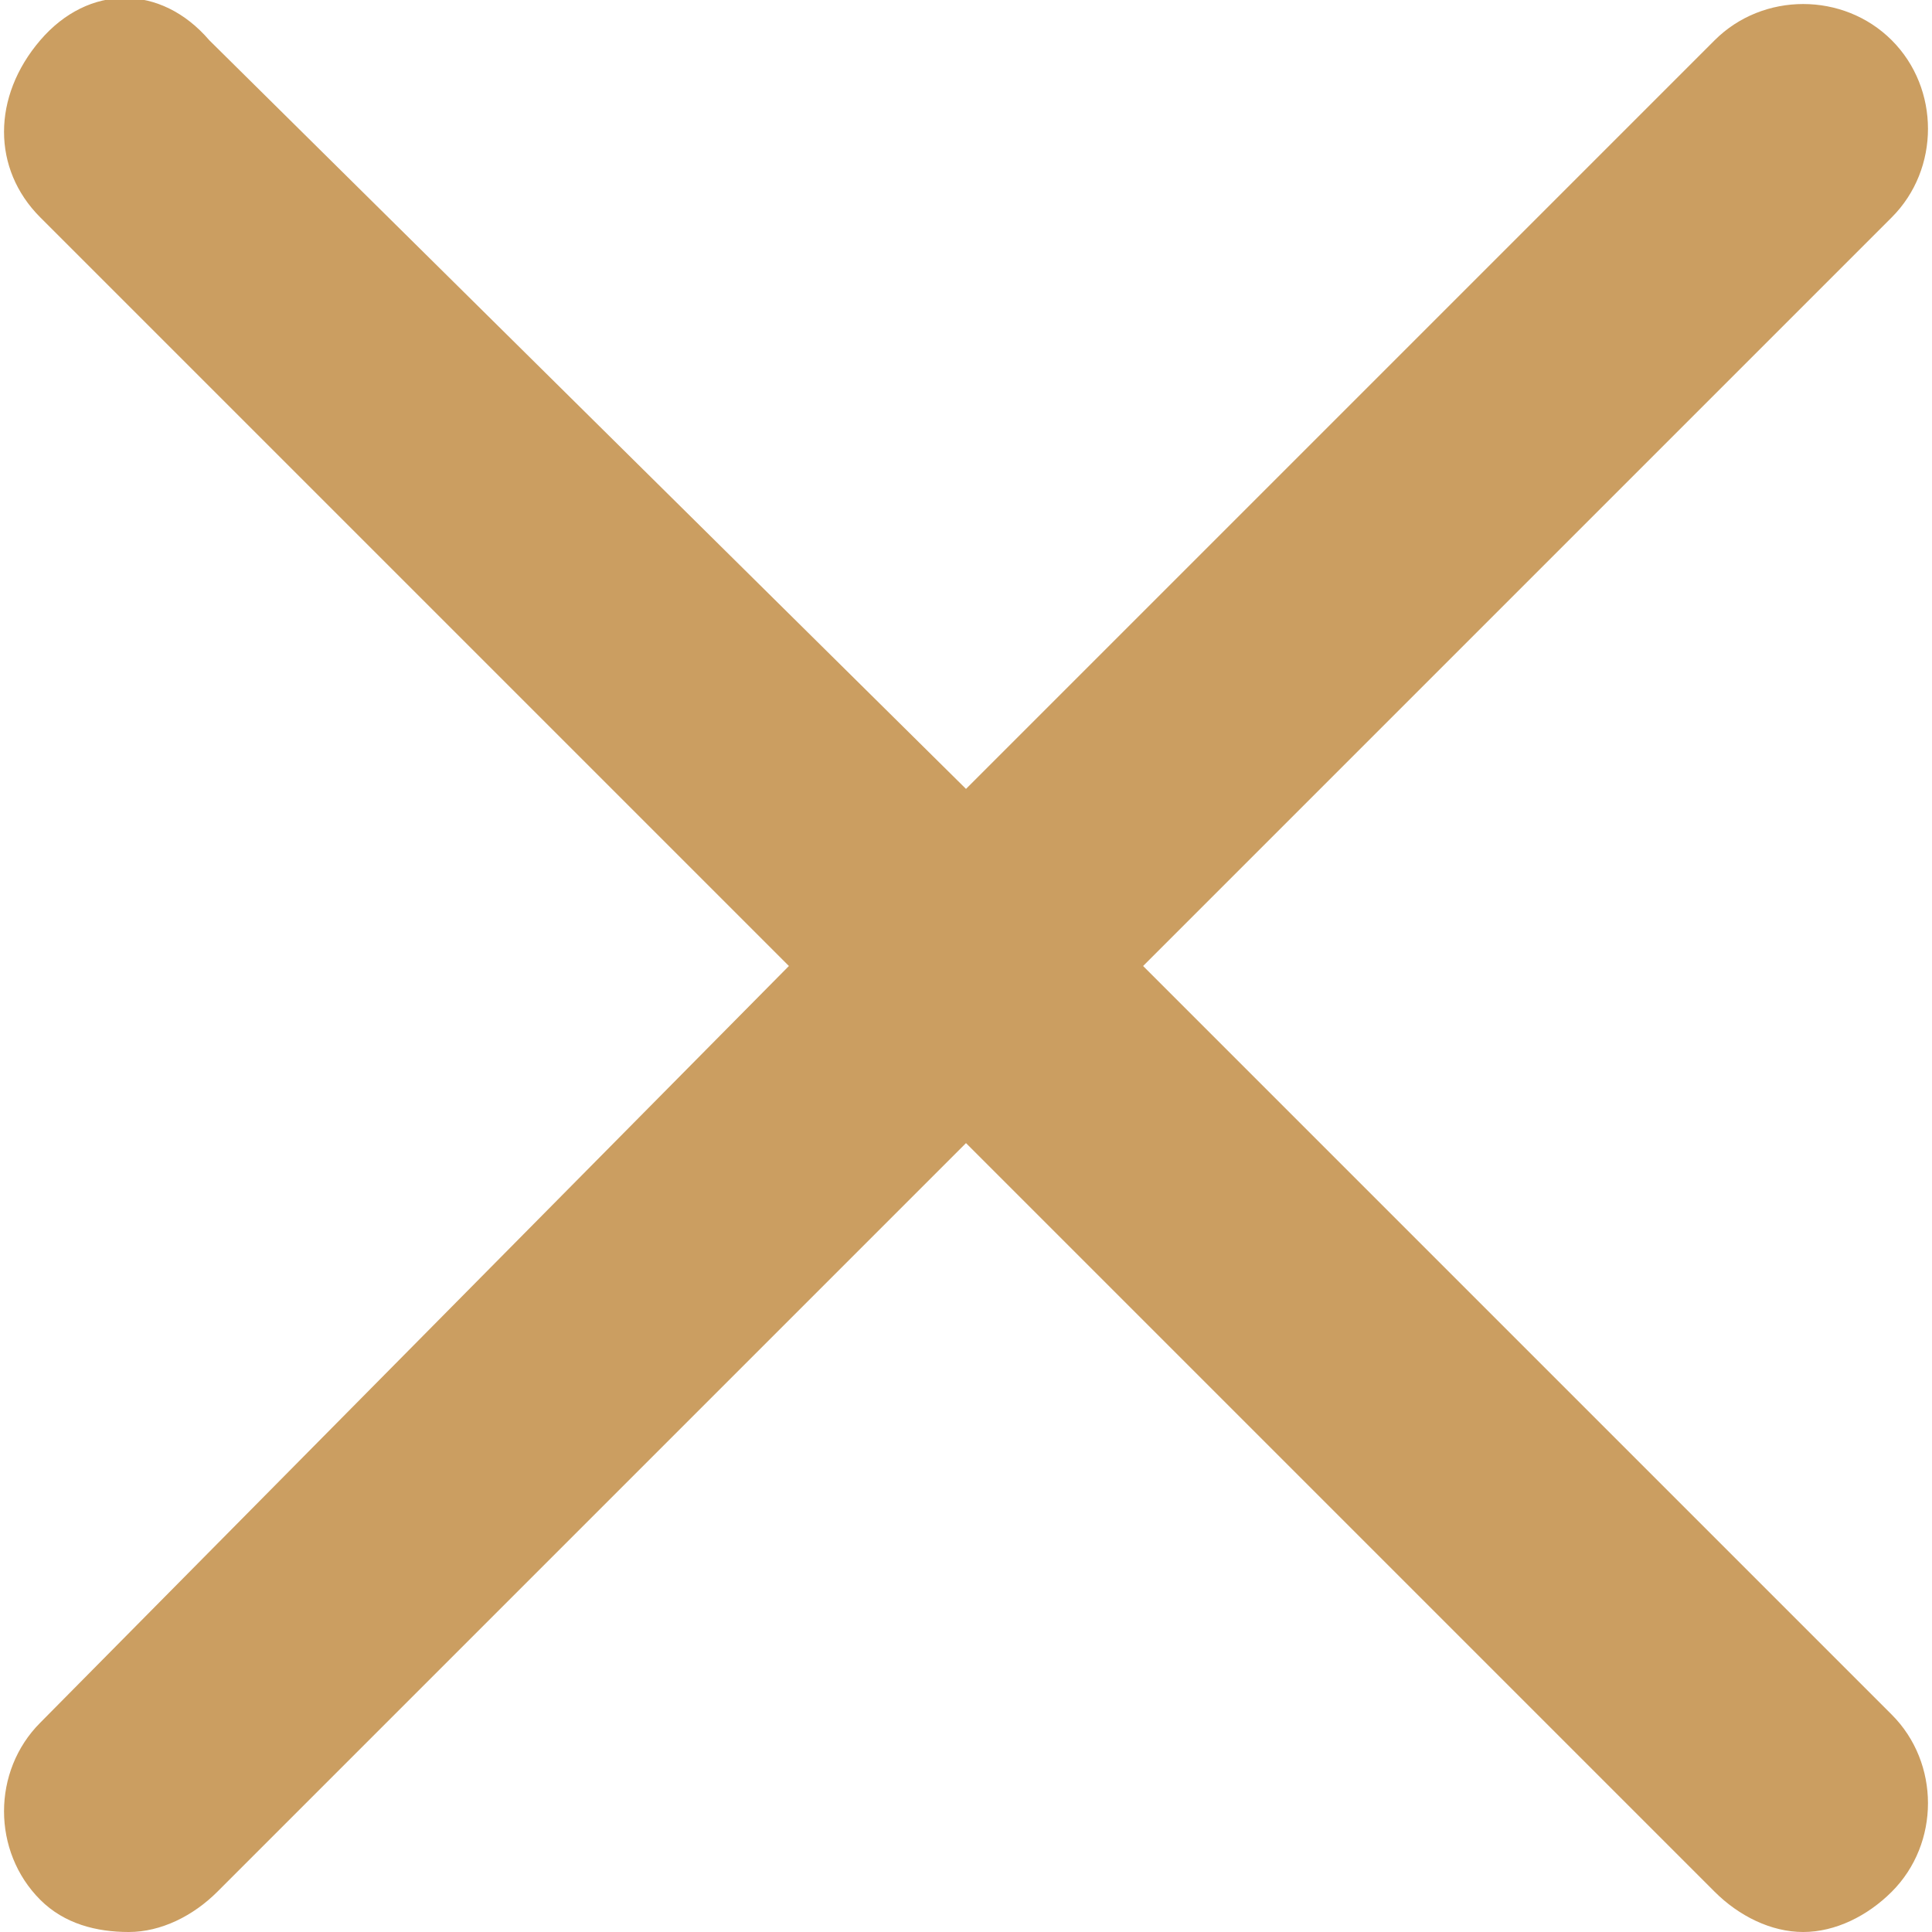 <?xml version="1.0" encoding="utf-8"?>
<!-- Generator: Adobe Illustrator 25.0.0, SVG Export Plug-In . SVG Version: 6.00 Build 0)  -->
<svg version="1.1" id="Calque_1" xmlns="http://www.w3.org/2000/svg" xmlns:xlink="http://www.w3.org/1999/xlink" x="0px" y="0px"
	 viewBox="0 0 24 24" style="enable-background:new 0 0 24 24;" xml:space="preserve">
<style type="text/css">
	.st0{fill:#CB9E61;}
</style>
<path class="st0" d="M14.2,12l9.3-9.3c0.6-0.6,0.6-1.6,0-2.2c-0.6-0.6-1.6-0.6-2.2,0L12,9.8L2.6,0.5C2-0.2,1.1-0.2,0.5,0.5
	s-0.6,1.6,0,2.2L9.8,12l-9.3,9.4c-0.6,0.6-0.6,1.6,0,2.2C0.8,23.9,1.2,24,1.6,24s0.8-0.2,1.1-0.5l9.3-9.3l9.3,9.3
	c0.3,0.3,0.7,0.5,1.1,0.5c0.4,0,0.8-0.2,1.1-0.5c0.6-0.6,0.6-1.6,0-2.2L14.2,12z"/>
</svg>
